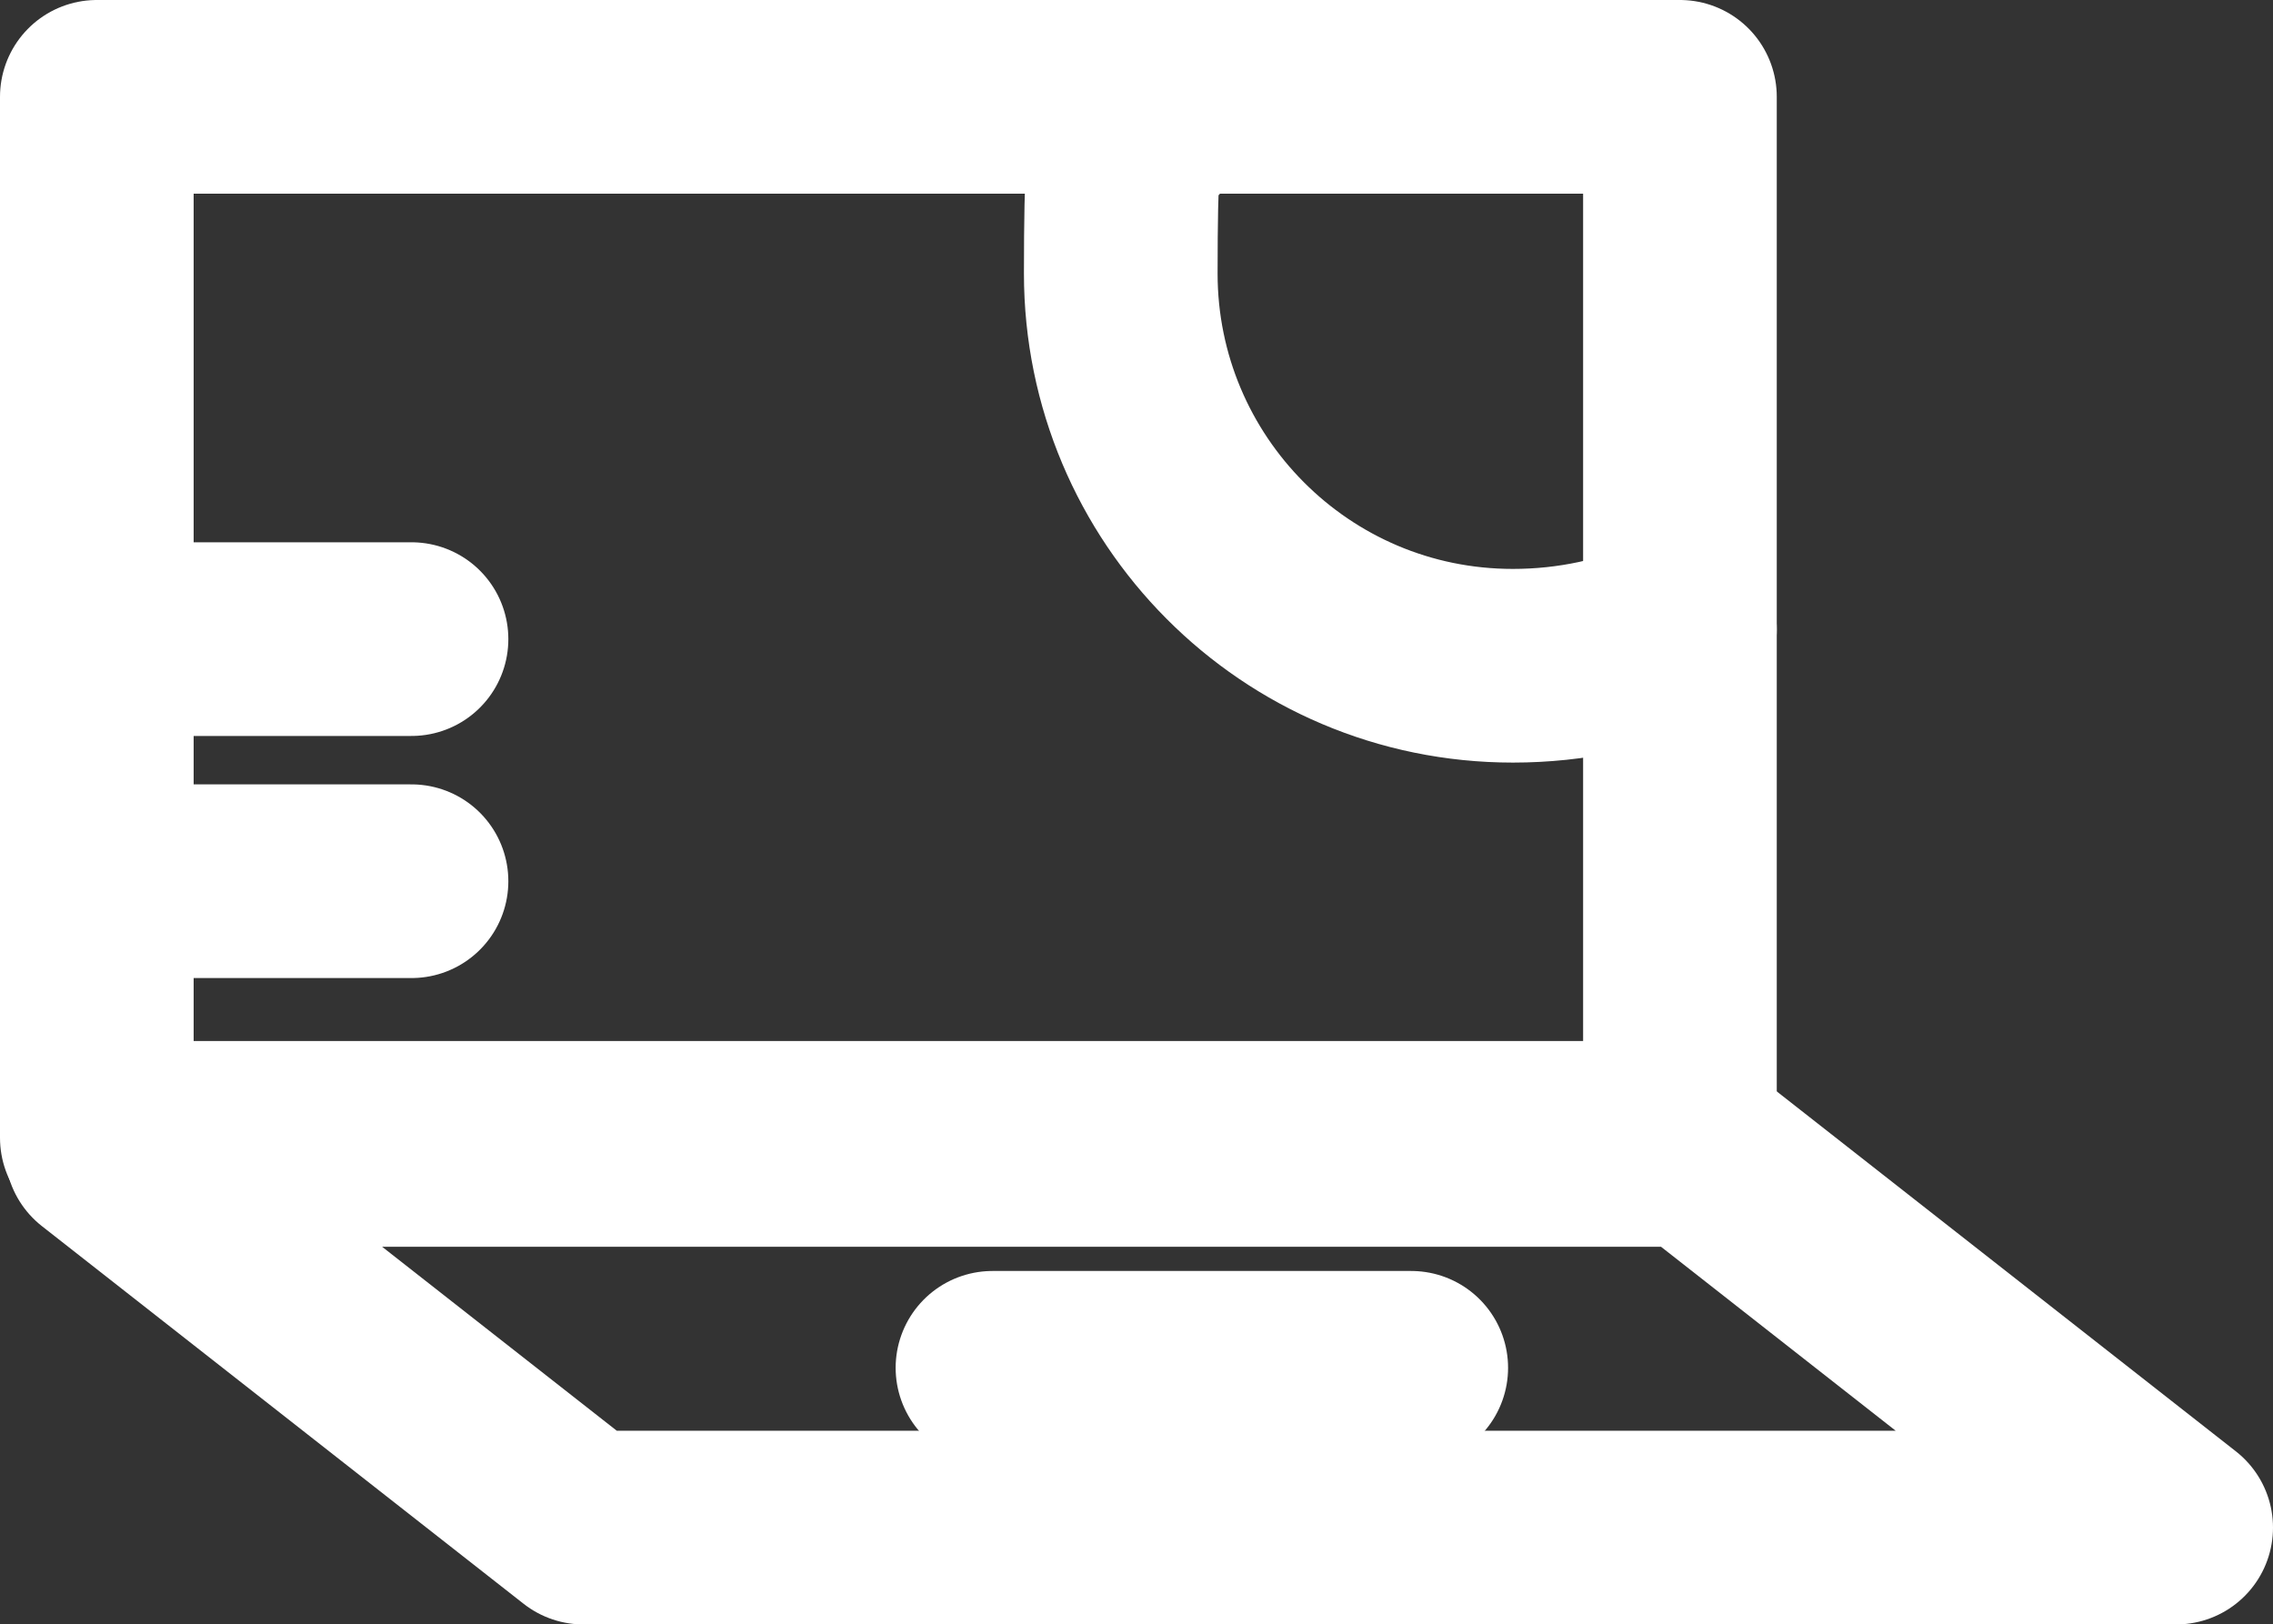 <svg viewBox="0 0 93.9 67.1" version="1.1" xmlns="http://www.w3.org/2000/svg" id="Layer_2">
  
  <rect x="0" y="0" width="93.9" height="67.1" fill="#333333" stroke="none"/>
  
  <defs>
    <style>
      .st0 {
        fill: none;
        stroke: #fff;
        stroke-linecap: round;
        stroke-linejoin: round;
        stroke-width: 8px;
      }
    </style>
  </defs>
  <g id="Layer_1-2">
    <g>
      <rect height="43" width="65.4" y="4" x="4" class="st0"></rect>
      <polygon points="24.1 63.1 89.9 63.1 70 47.5 4.2 47.5 24.1 63.1" class="st0"></polygon>
      <line y2="26.4" x2="17" y1="26.4" x1="4.5" class="st0"></line>
      <line y2="36.4" x2="17" y1="36.4" x1="4.5" class="st0"></line>
      <line y2="56.5" x2="58.3" y1="56.5" x1="41" class="st0"></line>
      <path d="M69.4,26c-2.1,1-4.5,1.5-6.9,1.5-9,0-16.2-7.3-16.2-16.2s.5-4.4,1.3-6.3" class="st0"></path>
    </g>
  </g>
</svg>